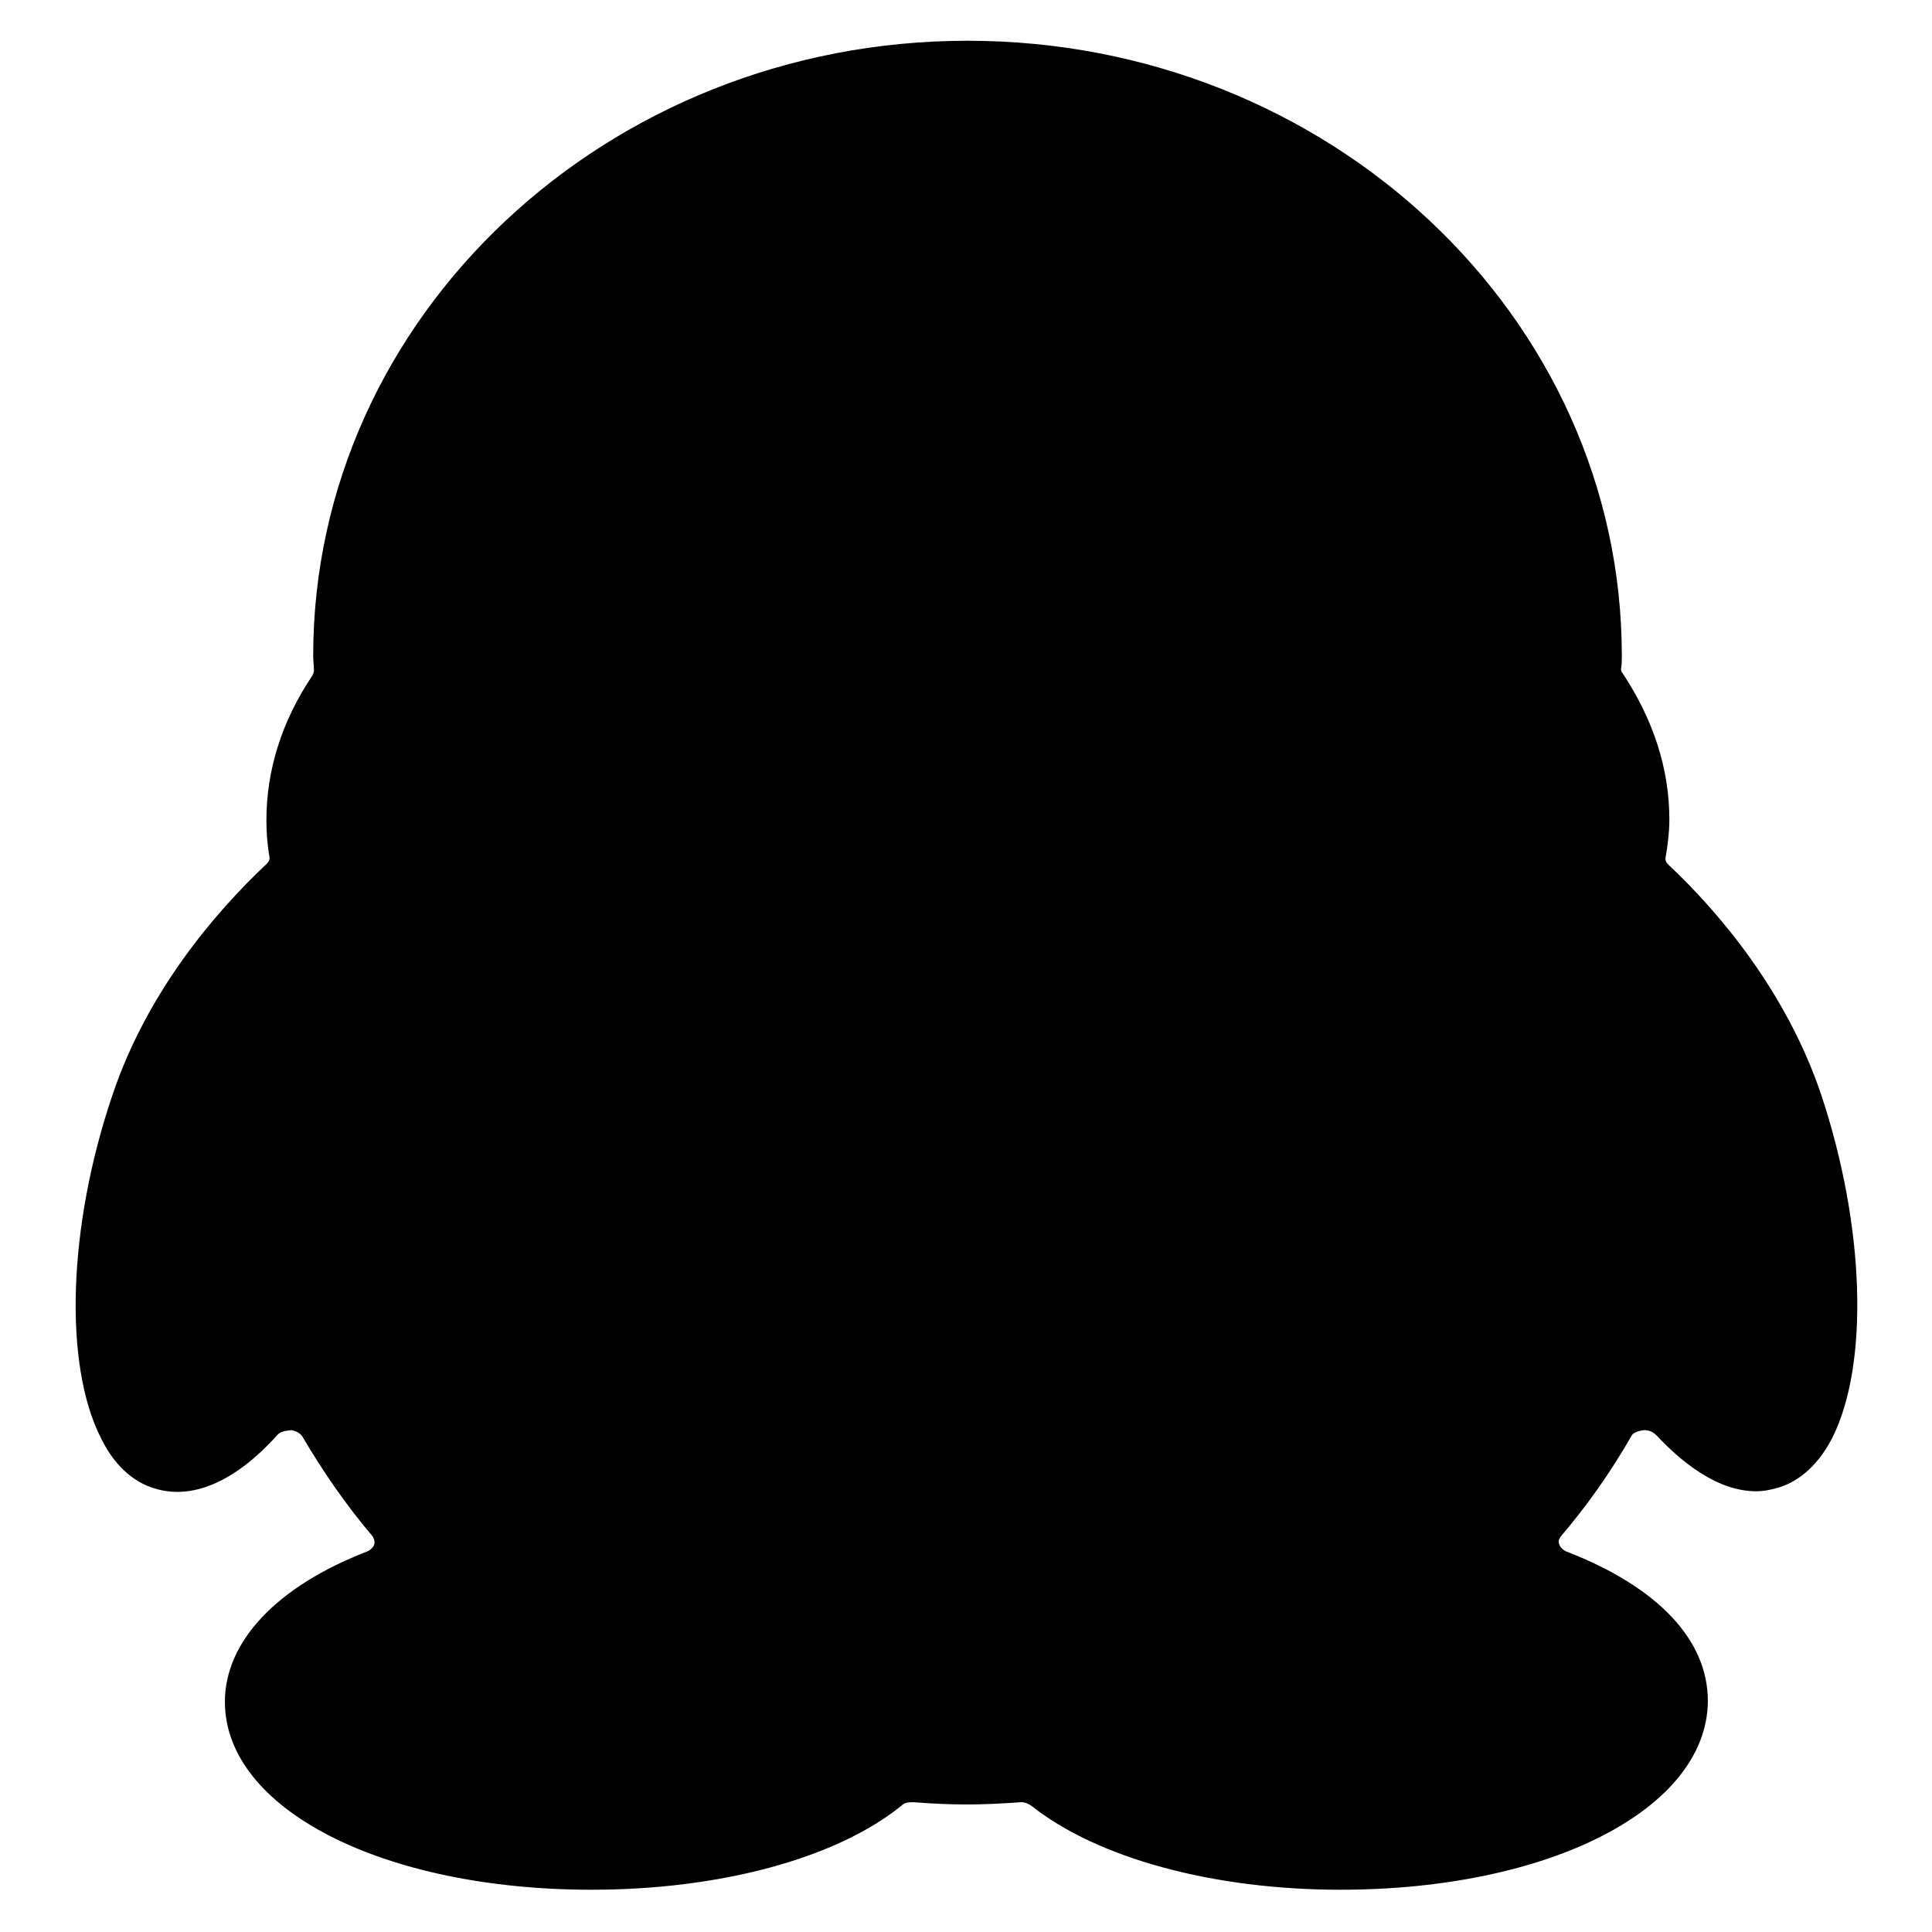 <?xml version="1.0" encoding="utf-8"?>
<!-- Svg Vector Icons : http://www.onlinewebfonts.com/icon -->
<!DOCTYPE svg PUBLIC "-//W3C//DTD SVG 1.1//EN" "http://www.w3.org/Graphics/SVG/1.1/DTD/svg11.dtd">
<svg version="1.1" xmlns="http://www.w3.org/2000/svg" xmlns:xlink="http://www.w3.org/1999/xlink" x="0px" y="0px" viewBox="0 0 256 256" enable-background="new 0 0 256 256" xml:space="preserve">
<g> <path fill="#000000" d="M177.6,250.4c-16.9,0-32.2-4.2-40.9-11.1c-0.4-0.3-0.9-0.5-1.4-0.5c-5.5,0.4-9.1,0.4-14.3,0 c-0.8,0-1.2,0.1-1.6,0.5c-8.7,7-24.1,11.1-41,11.1c-27.7,0-48.6-10.7-48.6-24.9c0-8,6.9-15.3,18.8-19.9c0.5-0.2,0.9-0.6,1-1 c0.1-0.4-0.1-0.8-0.2-1c-3.5-4.1-6.6-8.6-9.3-13.2c-0.3-0.5-0.9-0.8-1.5-0.9c-0.9,0.1-1.5,0.2-1.9,0.7c-5.6,6.2-11.3,8.6-16.3,7 c-2-0.6-4.9-2.3-7-6.6c-5-9.8-4.4-28.1,1.5-45.5c4.6-13.7,13.6-24.2,20.4-30.6c0.2-0.2,0.5-0.5,0.4-1c-0.3-1.7-0.4-3.3-0.4-4.8 c0-6.6,2-13.1,6.1-19.2c0.1-0.2,0.2-0.4,0.2-0.7c0-0.6-0.1-1.2-0.1-1.9c0-44.9,38.9-81.5,86.7-81.5c47.8,0,86.7,36.5,86.7,81.5 c0,0.6,0,1.1-0.1,1.7c0,0.2,0,0.4,0.2,0.6c4.1,6.2,6.2,12.7,6.2,19.4c0,1.6-0.2,3.3-0.5,5c-0.1,0.5,0.2,0.8,0.4,1 c6.7,6.3,15.6,16.8,20.2,30.4c5.8,17.4,6.4,35.7,1.5,45.5c-2.2,4.3-5.1,6-7.1,6.6c-1,0.3-2,0.5-3,0.5c-5.3,0-10.1-4.1-13.2-7.4 c-0.4-0.4-0.9-0.7-1.6-0.7c-1,0.1-1.6,0.4-1.8,0.9c-2.7,4.7-5.8,9.1-9.3,13.2c-0.1,0.2-0.4,0.5-0.2,1c0.1,0.4,0.5,0.8,1,1 c12.1,4.7,18.7,11.7,18.7,19.8C226.2,239.7,205.3,250.4,177.6,250.4L177.6,250.4z"/></g>
</svg>
